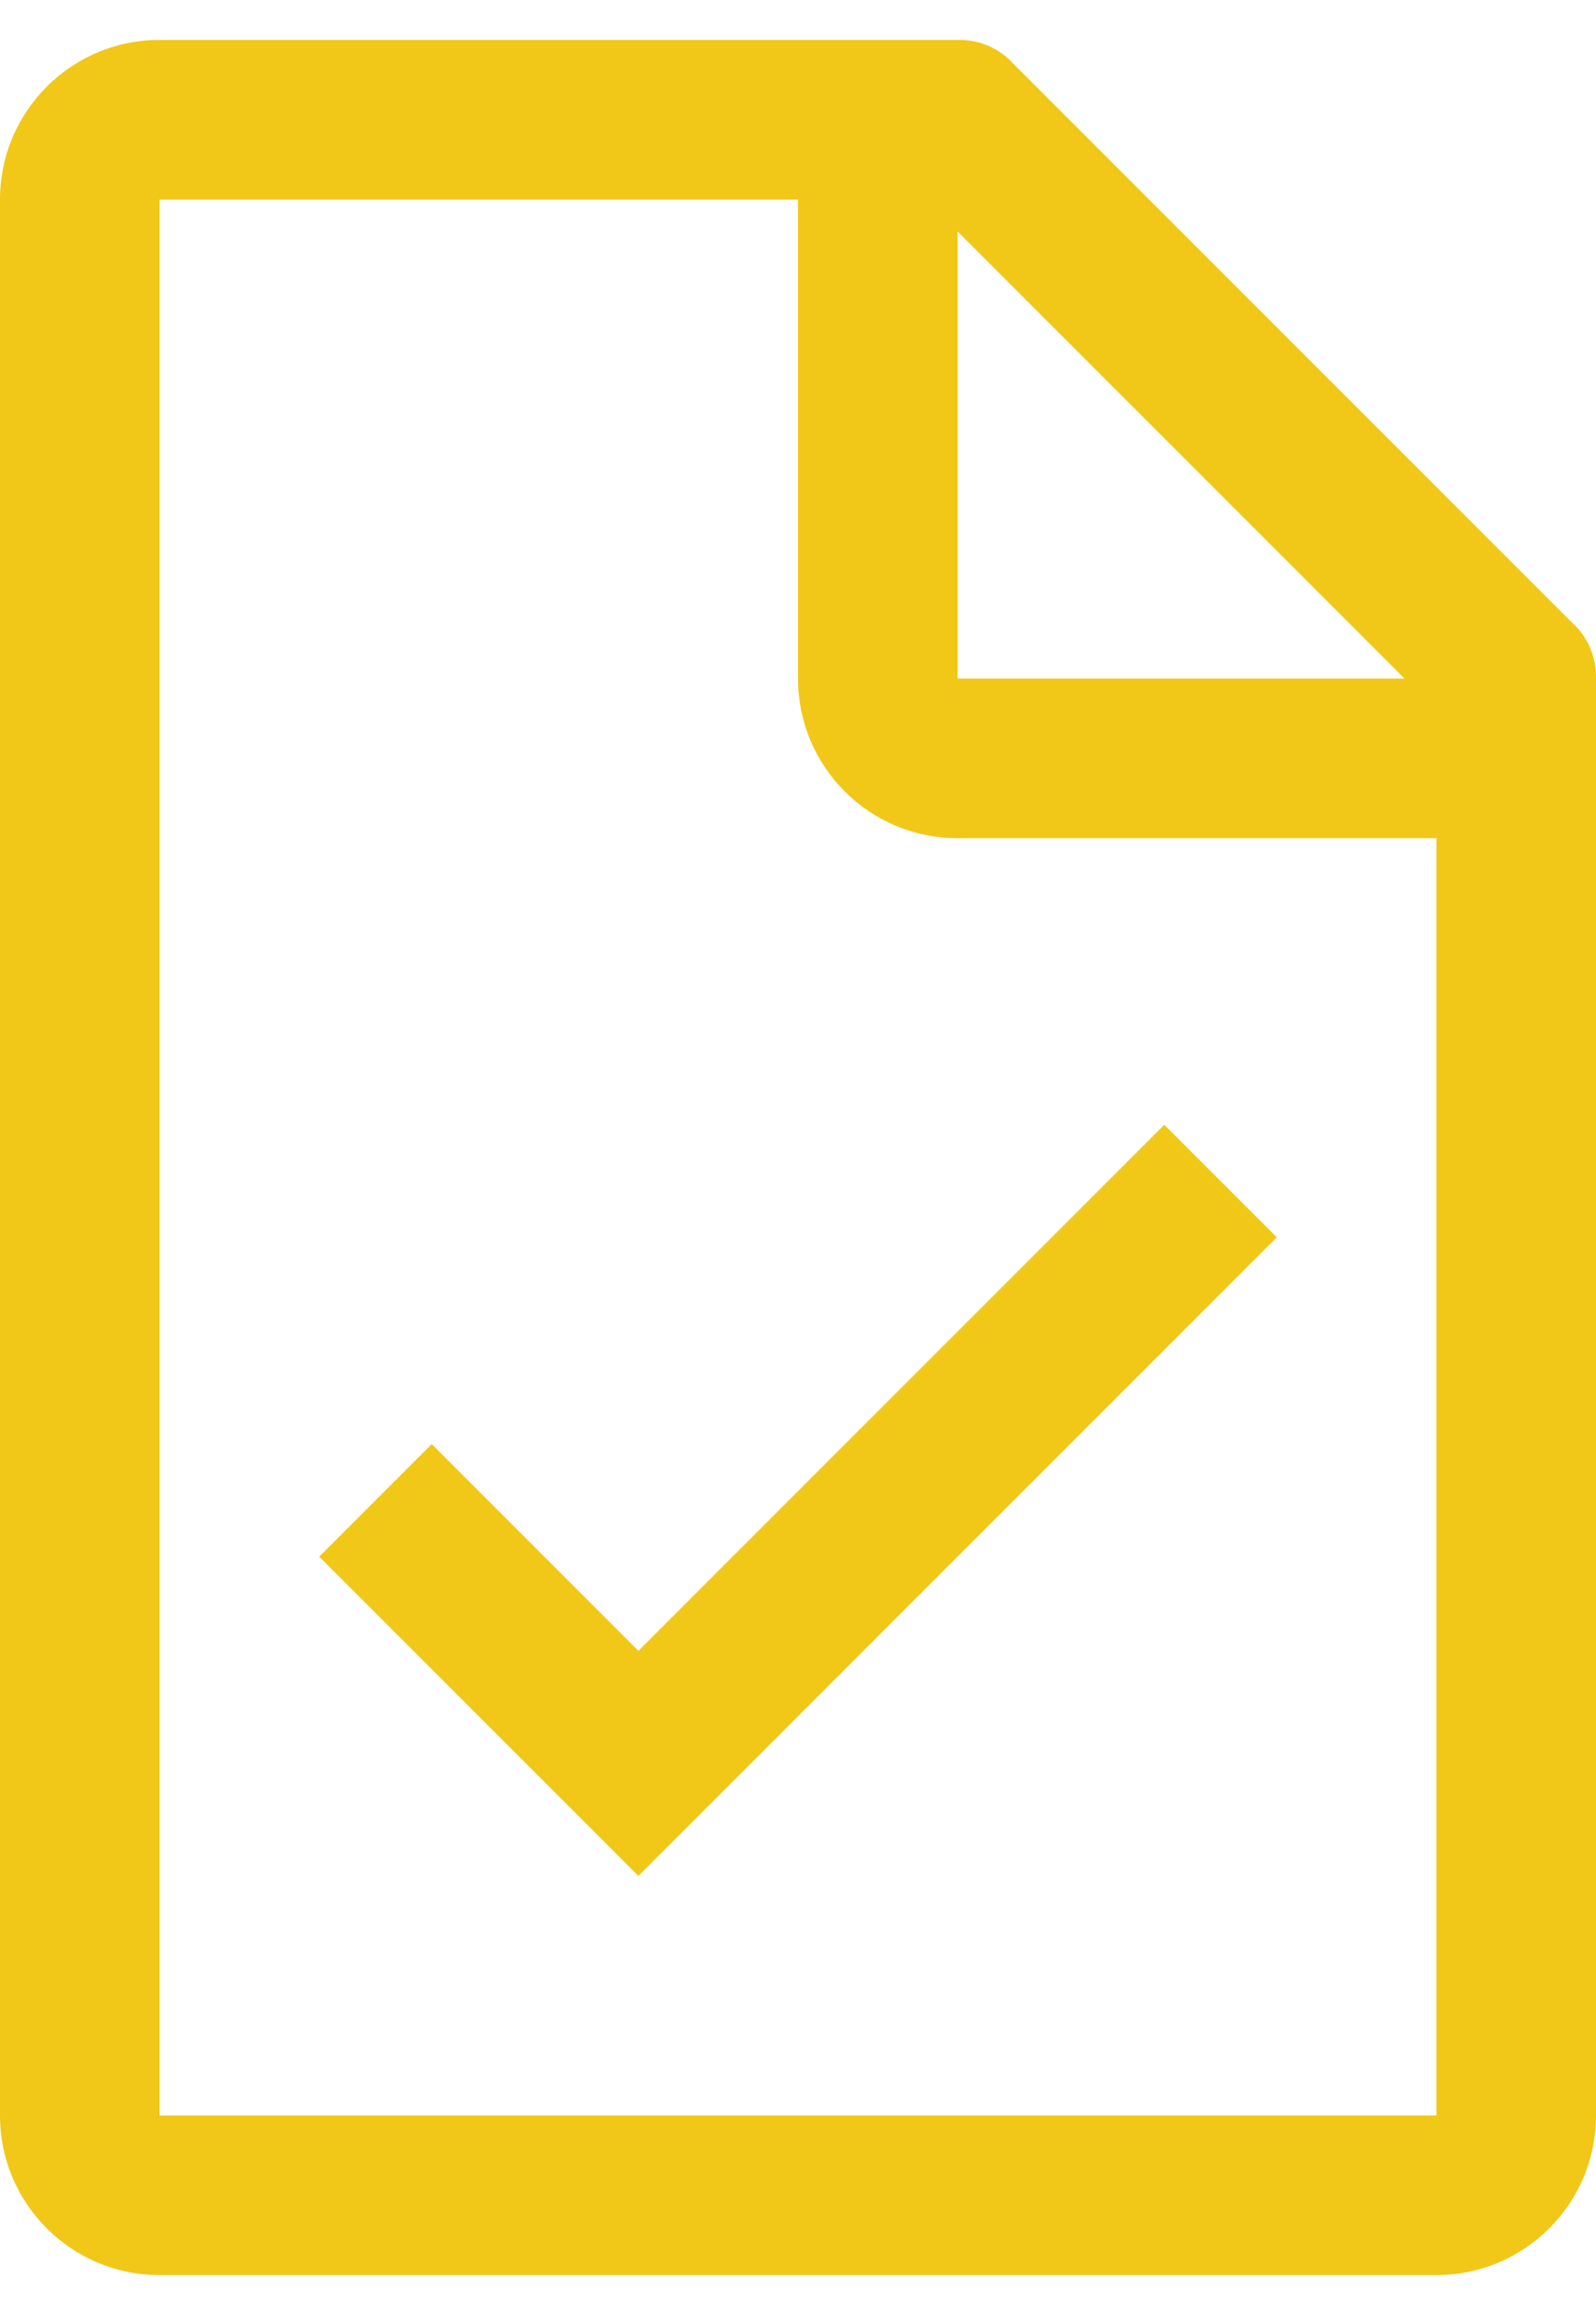 <svg width="20" height="29" viewBox="0 0 20 29" fill="none" xmlns="http://www.w3.org/2000/svg">
<path fill-rule="evenodd" clip-rule="evenodd" d="M19.7 7.8L12.7 0.8C12.522 0.602 12.266 0.493 12 0.5H2C0.895 0.5 0 1.395 0 2.5V26.5C0 27.605 0.895 28.5 2 28.5H18C19.105 28.5 20 27.605 20 26.5V8.5C20.007 8.234 19.898 7.978 19.7 7.8ZM12 2.9L17.6 8.5H12V2.9ZM18 26.5H2V2.5H10V8.5C10 9.605 10.895 10.5 12 10.5H18V26.5ZM8 20.68L5.41 18.09L4 19.5L8 23.5L16 15.5L14.59 14.09L8 20.68Z" fill="#F1C818"/>
</svg>
